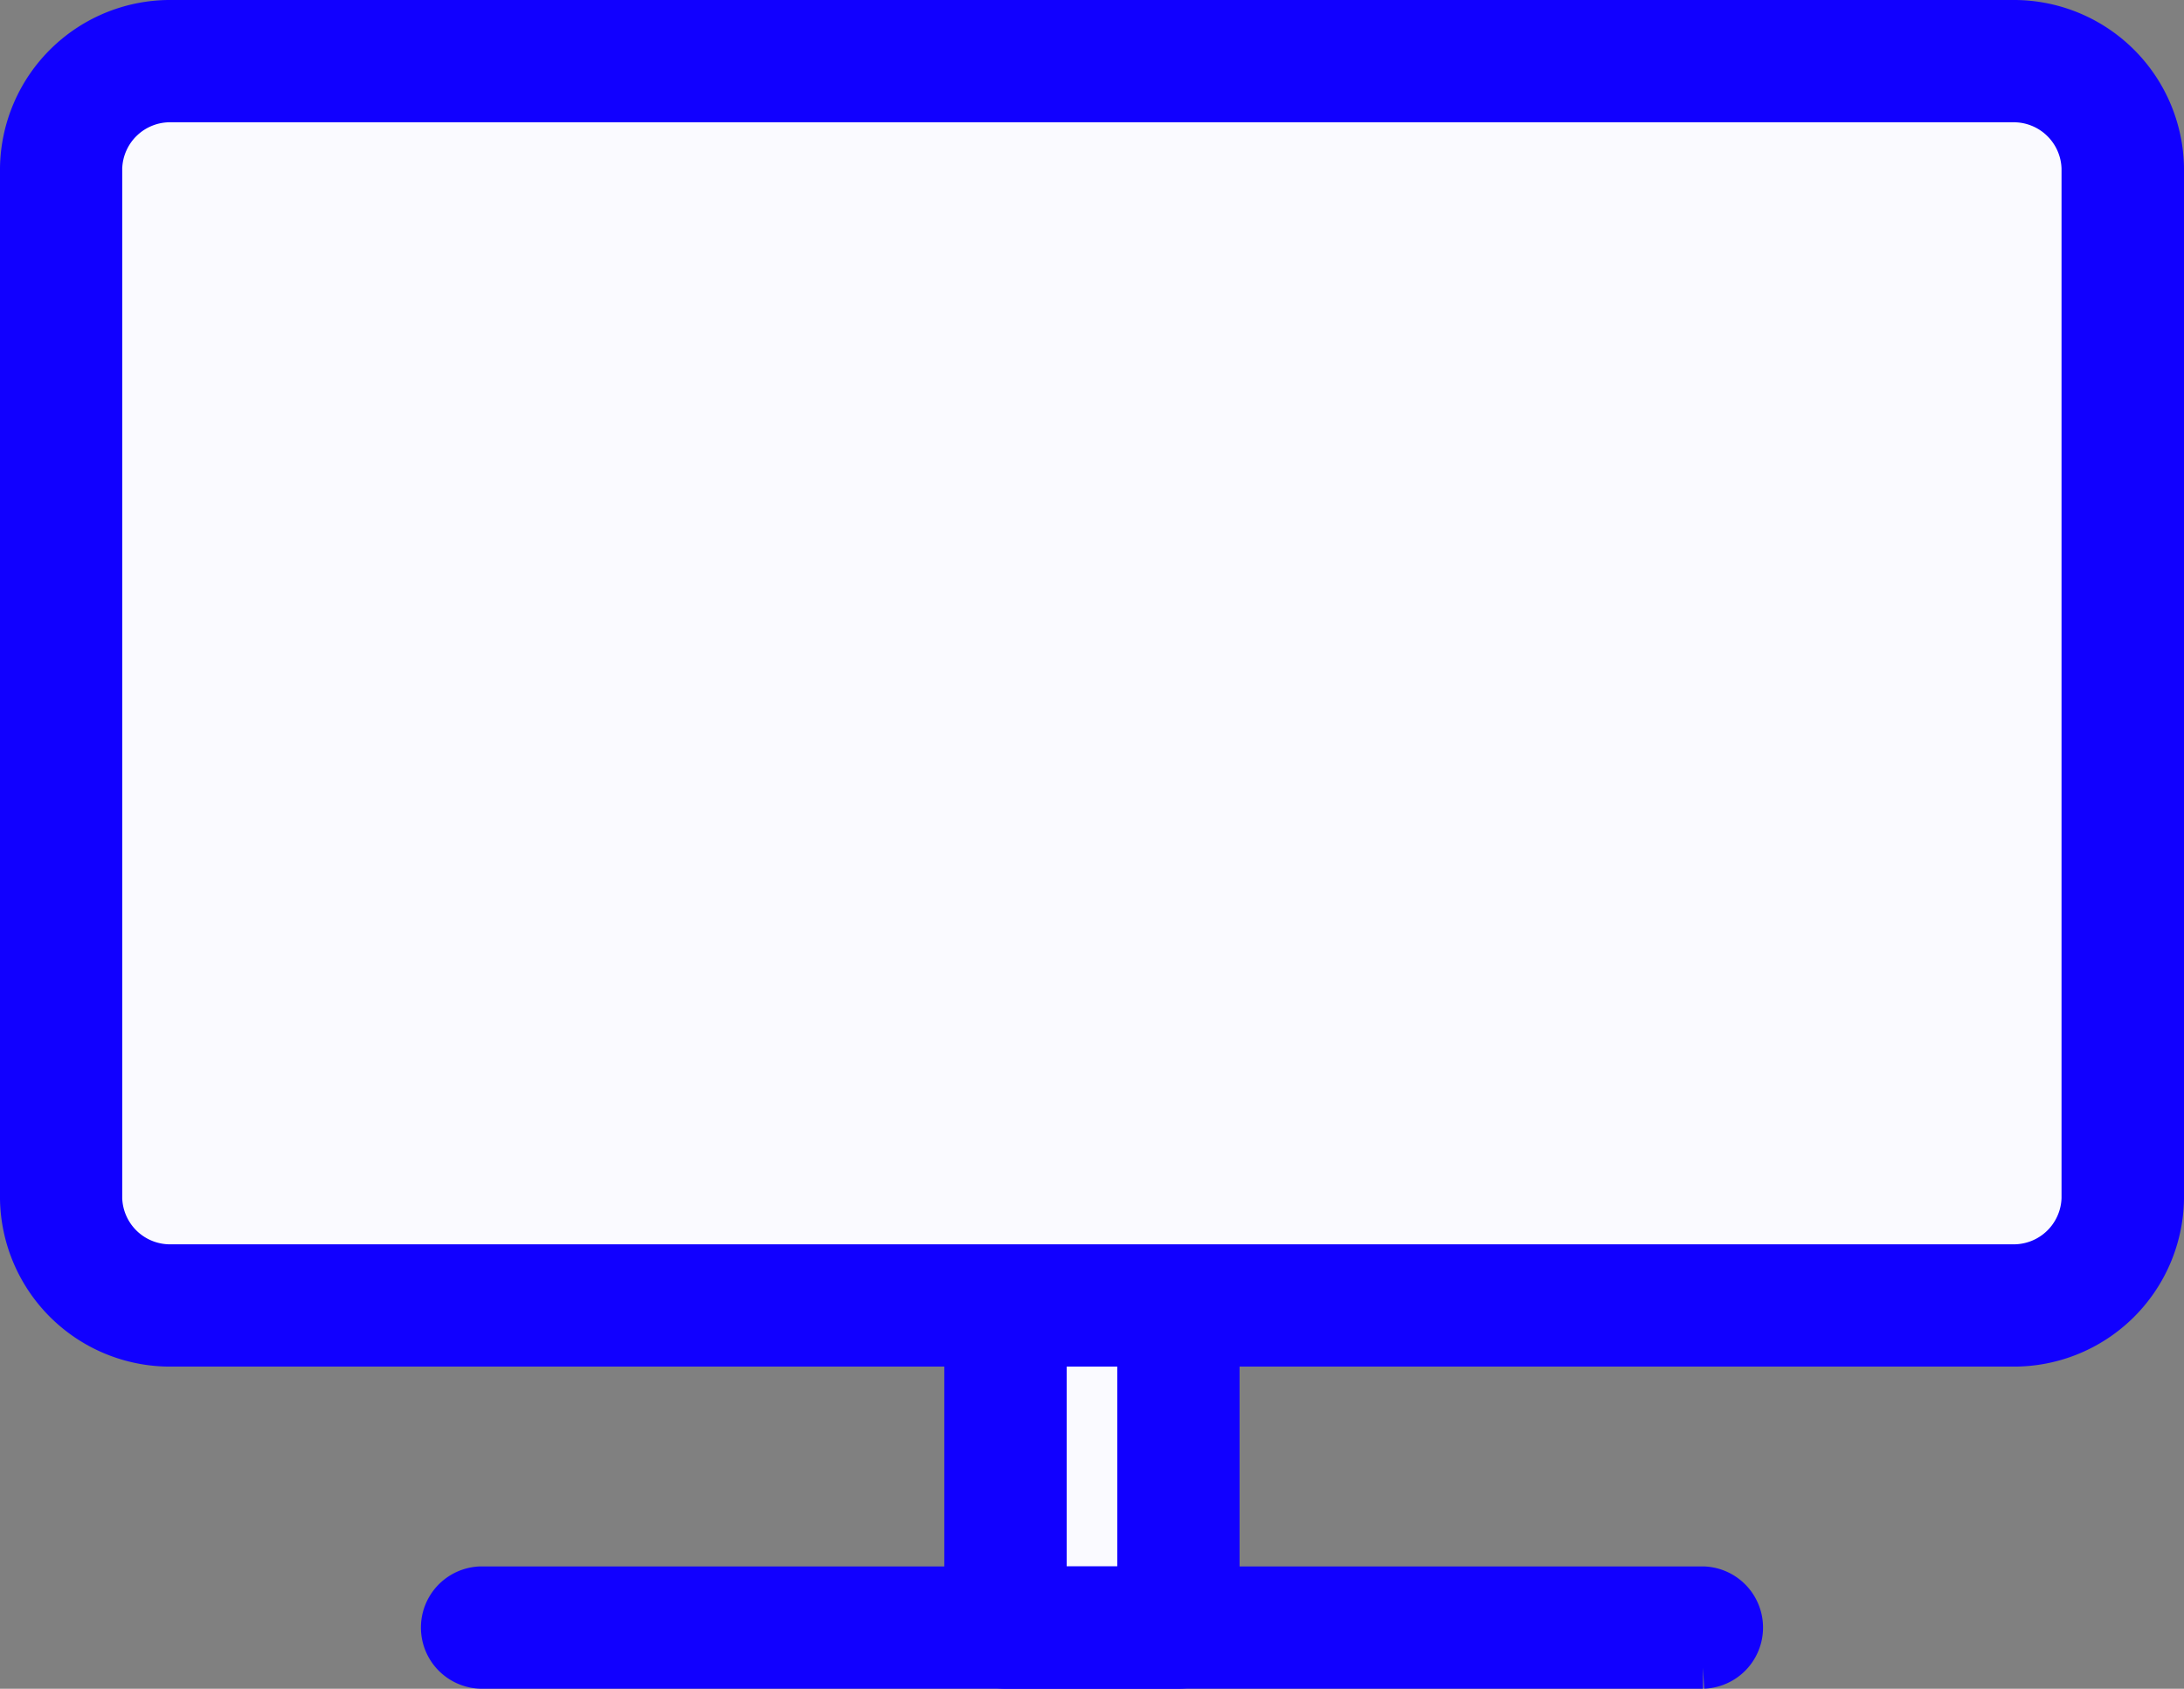 <svg xmlns="http://www.w3.org/2000/svg" width="53.033" height="40.999" viewBox="0 0 53.033 40.999"><rect x="0" y="0" width="53.033" height="40.999" fill="#808080" stroke="none"/><defs><style>.a{fill:#fafaff;}.b{fill:#10f;stroke:#10f;stroke-width:1.6px;}</style></defs><g transform="translate(-1.332 -97.176)"><path class="a" d="M473.869,664.511h4.2v10.35h-4.2Z" transform="translate(-448.119 -538.171)"/><path class="b" d="M465.077,662.556h-4.2a.684.684,0,0,1-.685-.685v-10.35a.684.684,0,0,1,.685-.685h4.2a.684.684,0,0,1,.685.685v10.35A.684.684,0,0,1,465.077,662.556Zm-3.513-1.369h2.828v-8.981h-2.828Z" transform="translate(-435.13 -525.182)"/><path class="a" d="M65.871,139.264a2.644,2.644,0,0,1-2.689,2.595H18.5a2.644,2.644,0,0,1-2.69-2.595V114.245a2.644,2.644,0,0,1,2.69-2.6H63.182a2.644,2.644,0,0,1,2.689,2.6v25.019Z" transform="translate(-12.99 -12.989)"/><path class="b" d="M50.191,129.554H5.507a3.332,3.332,0,0,1-3.375-3.279V101.256a3.332,3.332,0,0,1,3.375-3.28H50.191a3.332,3.332,0,0,1,3.374,3.28v25.019a3.331,3.331,0,0,1-3.374,3.279ZM5.507,99.345A1.962,1.962,0,0,0,3.5,101.256v25.019a1.962,1.962,0,0,0,2.006,1.91H50.191a1.961,1.961,0,0,0,2-1.91V101.256a1.961,1.961,0,0,0-2-1.911H5.507Zm37.178,38.029H13.012a.685.685,0,0,1,0-1.369H42.684a.685.685,0,0,1,0,1.369Z" transform="translate(0 0)"/><path class="a" d="M400.273,535.439a2.262,2.262,0,1,1-2.26-2.262A2.261,2.261,0,0,1,400.273,535.439Z" transform="translate(-373.909 -413.412)"/><path class="a" d="M602.425,535.439a2.263,2.263,0,1,1-2.262-2.262A2.262,2.262,0,0,1,602.425,535.439Z" transform="translate(-565.94 -413.412)"/><path class="a" d="M342.2,295.426h17.328v8.895H344.961Z" transform="translate(-323.042 -187.565)"/></g></svg>